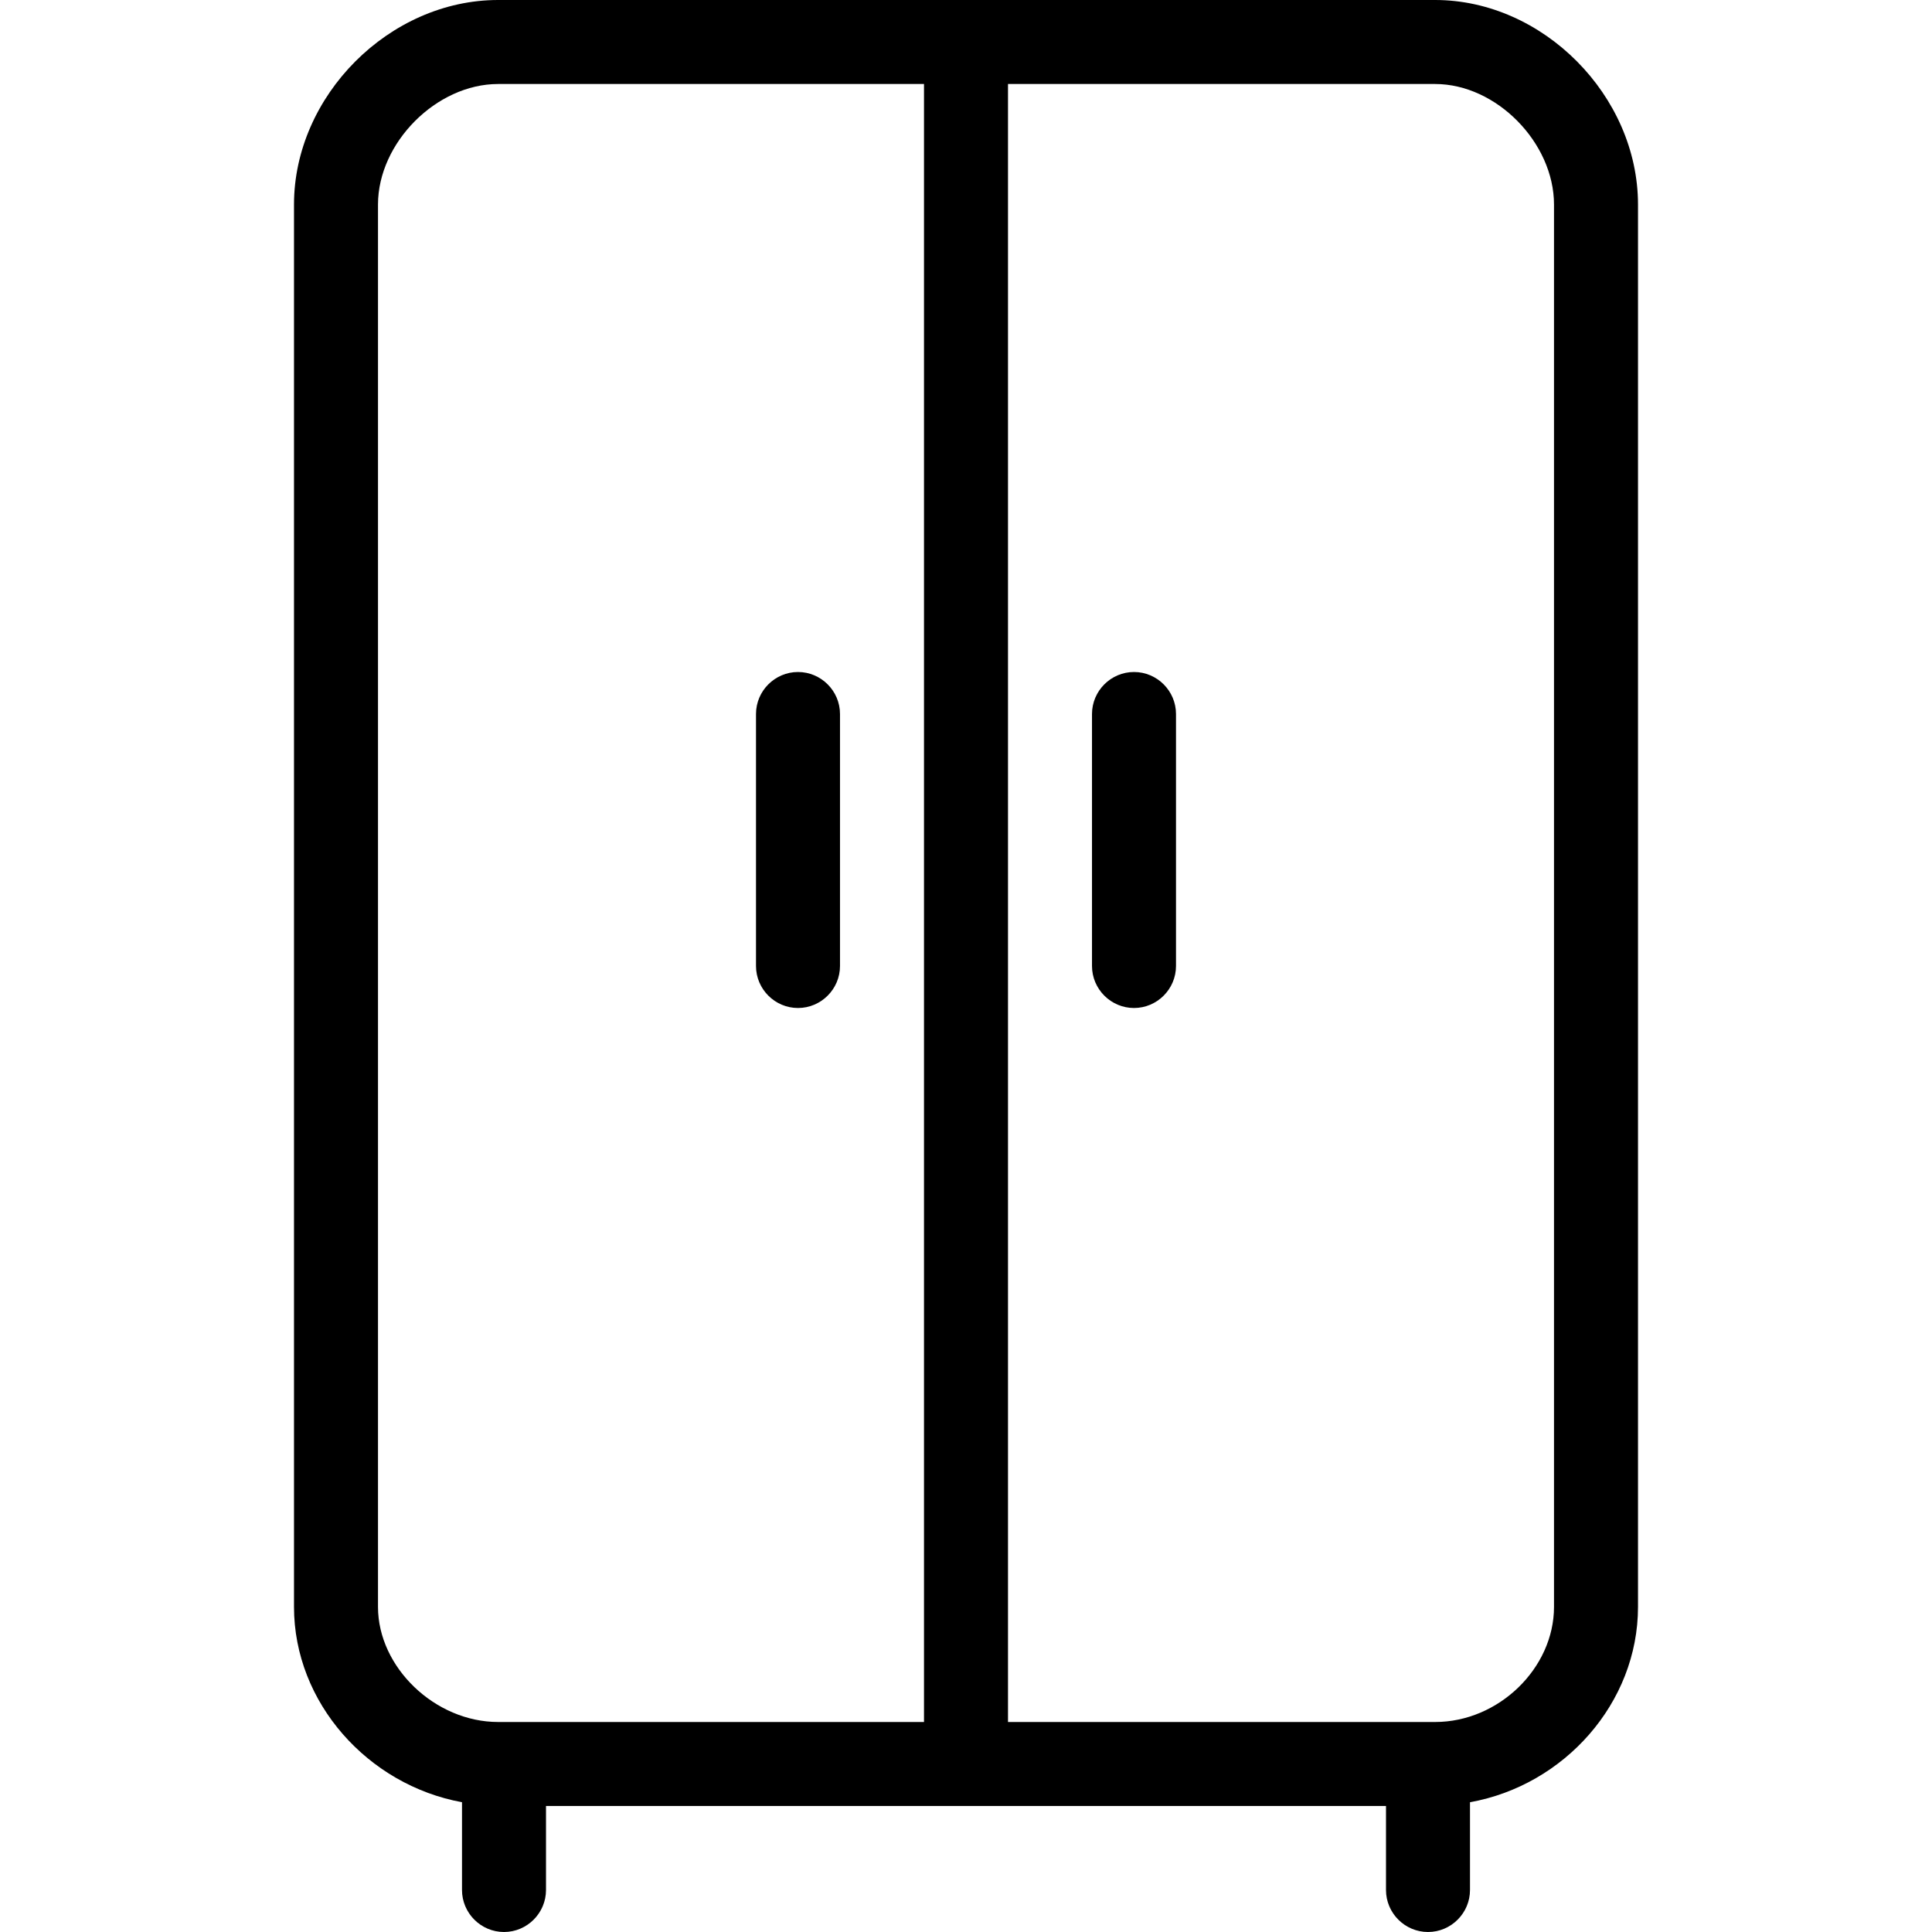 <?xml version="1.0" encoding="UTF-8"?>
<svg xmlns="http://www.w3.org/2000/svg" xmlns:xlink="http://www.w3.org/1999/xlink" fill="#000000" height="800px" width="800px" version="1.1" id="Layer_1" viewBox="0 0 490.667 490.667" xml:space="preserve">
<g>
	<g>
		<g>
			<path d="M364.48,0H126.507c-27.627,0-51.84,24.32-51.84,51.947v356.16c0,24.32,18.773,45.227,42.667,49.6V480     c0,5.867,4.8,10.667,10.667,10.667c5.867,0,10.667-4.8,10.667-10.667v-21.333H352V480c0,5.867,4.8,10.667,10.667,10.667     c5.867,0,10.667-4.8,10.667-10.667v-22.293c23.893-4.267,42.667-25.173,42.667-49.6V51.947C416,24.32,391.893,0,364.48,0z      M234.667,437.333h-108.16c-16,0-30.507-13.867-30.507-29.227V51.947c0-15.68,14.827-30.613,30.507-30.613h108.16V437.333z      M394.667,408.107c0,15.573-14.08,29.227-30.187,29.227H256v-416h108.48c15.573,0,30.187,14.933,30.187,30.613V408.107z"></path>
			<path d="M202.667,256c5.867,0,10.667-4.8,10.667-10.667v-64c0-5.867-4.8-10.667-10.667-10.667c-5.867,0-10.667,4.8-10.667,10.667     v64C192,251.2,196.8,256,202.667,256z"></path>
			<path d="M288,170.667c-5.867,0-10.667,4.8-10.667,10.667v64c0,5.867,4.8,10.667,10.667,10.667c5.867,0,10.667-4.8,10.667-10.667     v-64C298.667,175.467,293.867,170.667,288,170.667z"></path>
		</g>
	</g>
</g>
</svg>
